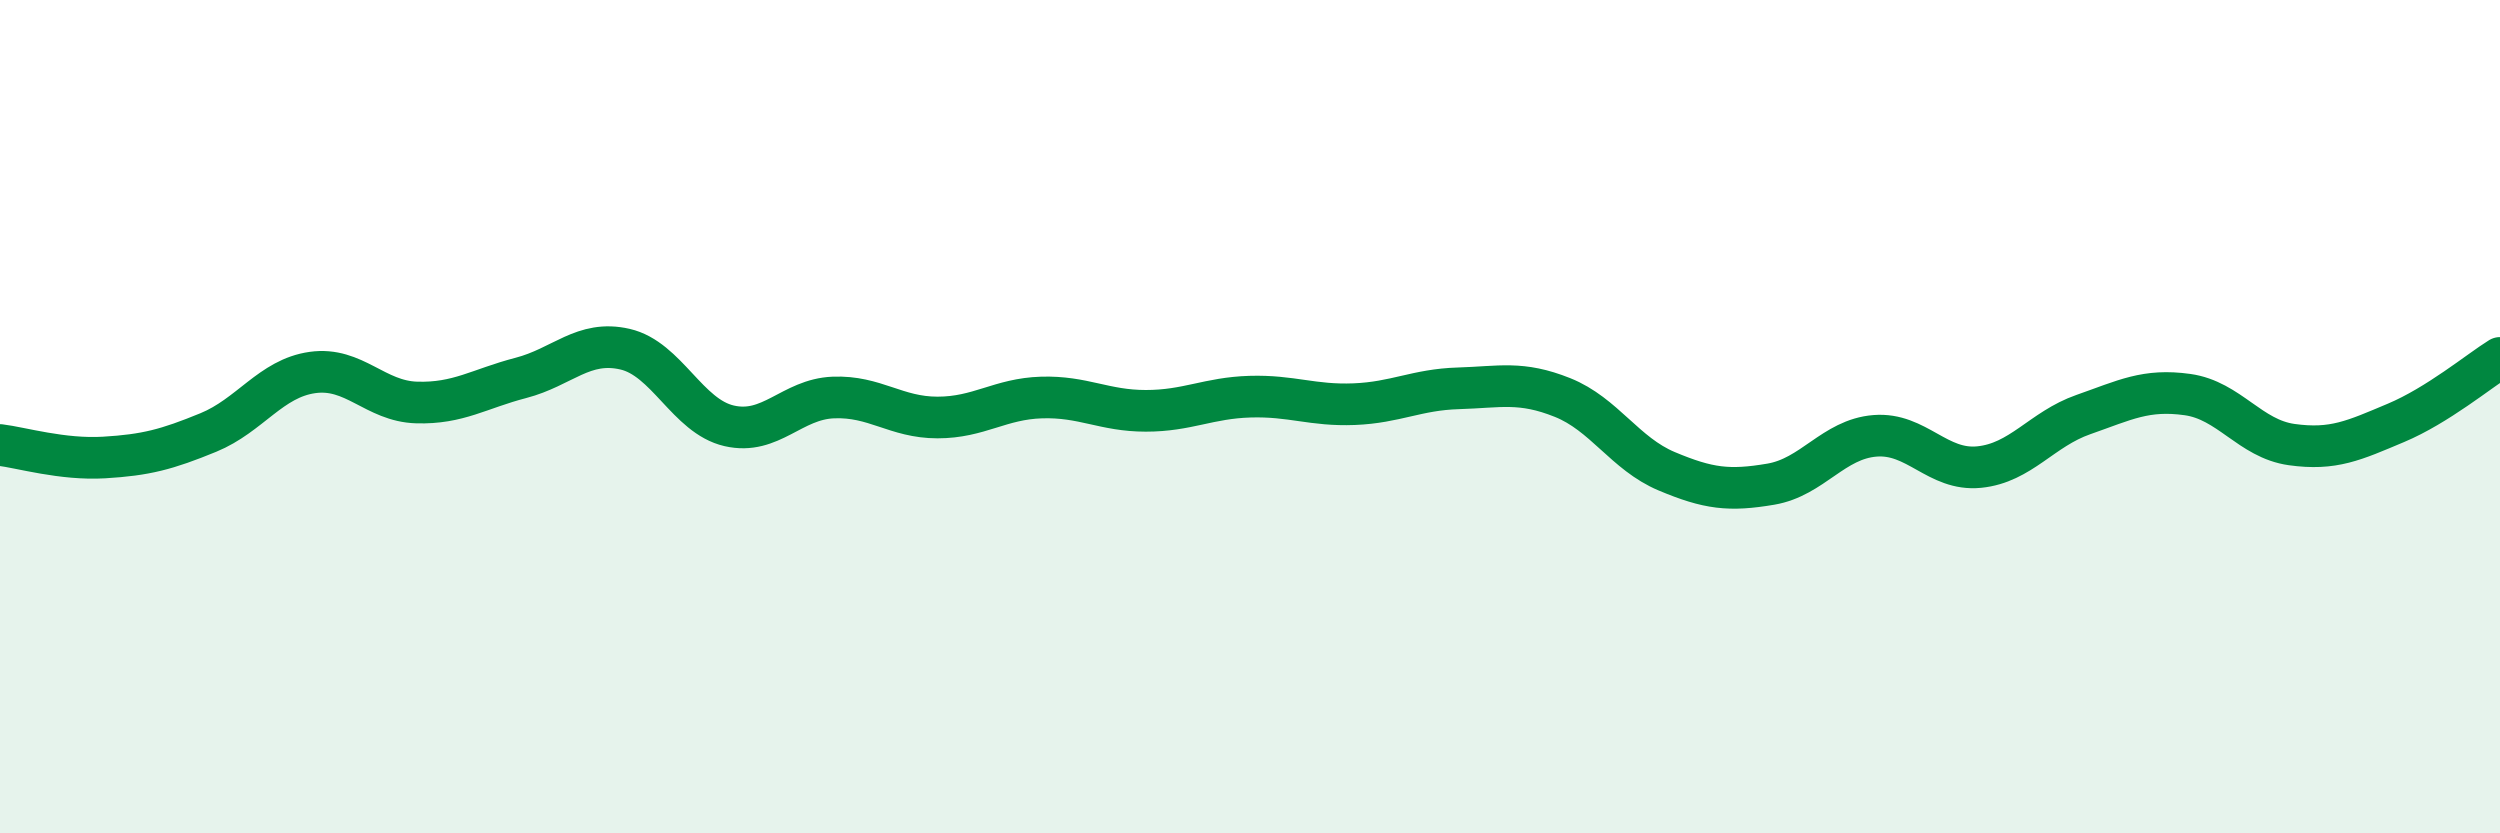 
    <svg width="60" height="20" viewBox="0 0 60 20" xmlns="http://www.w3.org/2000/svg">
      <path
        d="M 0,10.68 C 0.5,10.74 1.5,11.04 2.5,10.98 C 3.5,10.92 4,10.79 5,10.38 C 6,9.97 6.5,9.08 7.5,8.94 C 8.5,8.8 9,9.63 10,9.66 C 11,9.69 11.5,9.33 12.5,9.07 C 13.5,8.81 14,8.15 15,8.38 C 16,8.61 16.5,9.99 17.5,10.22 C 18.5,10.45 19,9.58 20,9.54 C 21,9.5 21.5,10.02 22.5,10.02 C 23.5,10.02 24,9.57 25,9.54 C 26,9.51 26.5,9.86 27.5,9.86 C 28.5,9.86 29,9.55 30,9.52 C 31,9.49 31.5,9.74 32.5,9.7 C 33.5,9.66 34,9.35 35,9.32 C 36,9.29 36.5,9.14 37.5,9.54 C 38.5,9.94 39,10.89 40,11.31 C 41,11.73 41.5,11.79 42.5,11.62 C 43.5,11.45 44,10.54 45,10.46 C 46,10.38 46.5,11.31 47.5,11.21 C 48.5,11.11 49,10.3 50,9.95 C 51,9.6 51.5,9.33 52.5,9.47 C 53.5,9.61 54,10.53 55,10.67 C 56,10.81 56.5,10.57 57.5,10.15 C 58.5,9.73 59.5,8.9 60,8.59L60 20L0 20Z"
        fill="#008740"
        opacity="0.1"
        stroke-linecap="round"
        stroke-linejoin="round"
      />
      <path
        d="M 0,10.68 C 0.5,10.74 1.5,11.04 2.5,10.98 C 3.5,10.92 4,10.79 5,10.38 C 6,9.97 6.5,9.08 7.5,8.94 C 8.5,8.8 9,9.63 10,9.66 C 11,9.69 11.5,9.33 12.5,9.07 C 13.5,8.81 14,8.15 15,8.38 C 16,8.61 16.5,9.99 17.5,10.22 C 18.5,10.45 19,9.58 20,9.54 C 21,9.5 21.5,10.02 22.5,10.02 C 23.5,10.02 24,9.57 25,9.54 C 26,9.51 26.5,9.86 27.5,9.86 C 28.5,9.86 29,9.55 30,9.52 C 31,9.49 31.5,9.74 32.5,9.7 C 33.5,9.66 34,9.35 35,9.32 C 36,9.29 36.5,9.14 37.5,9.54 C 38.5,9.94 39,10.89 40,11.31 C 41,11.73 41.5,11.79 42.5,11.62 C 43.5,11.45 44,10.54 45,10.46 C 46,10.38 46.5,11.31 47.5,11.21 C 48.5,11.11 49,10.3 50,9.95 C 51,9.6 51.5,9.33 52.5,9.47 C 53.5,9.61 54,10.53 55,10.67 C 56,10.81 56.5,10.57 57.5,10.15 C 58.5,9.73 59.5,8.9 60,8.59"
        stroke="#008740"
        stroke-width="1"
        fill="none"
        stroke-linecap="round"
        stroke-linejoin="round"
      />
    </svg>
  